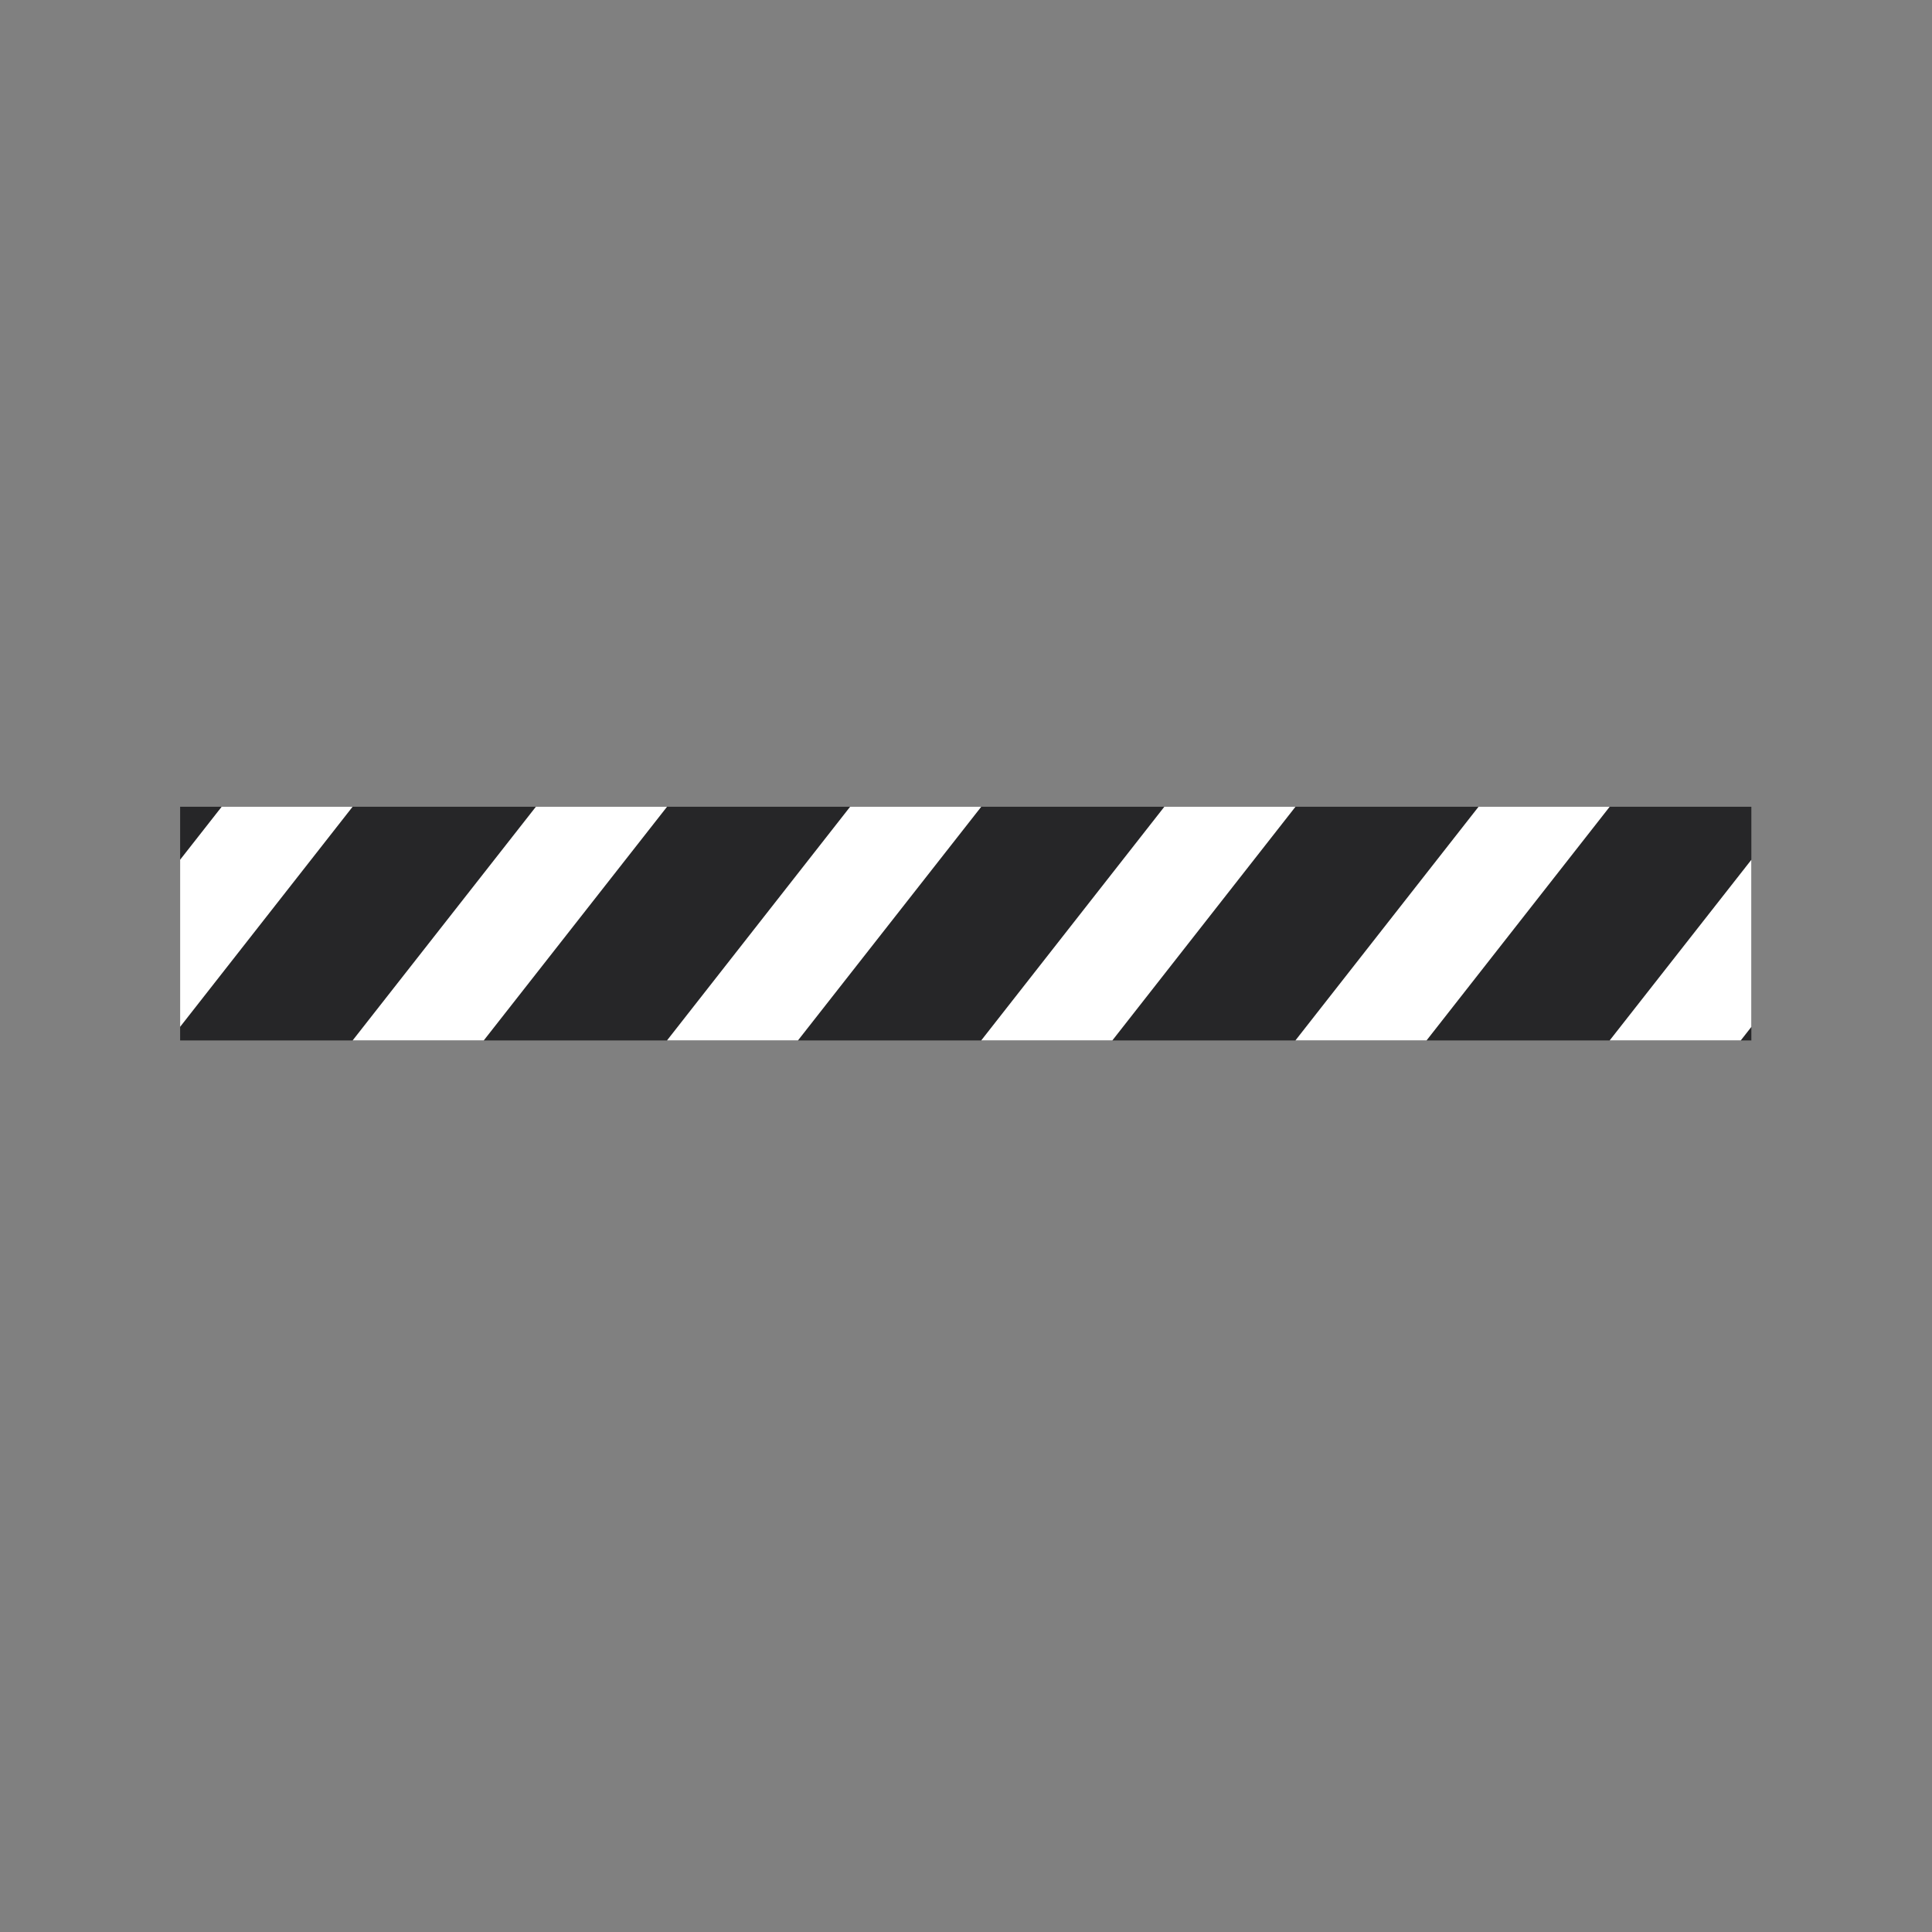 <?xml version="1.0" encoding="UTF-8"?>
<svg xmlns="http://www.w3.org/2000/svg" xmlns:xlink="http://www.w3.org/1999/xlink" width="40" zoomAndPan="magnify" viewBox="0 0 30 30" height="40" preserveAspectRatio="xMidYMid meet" version="1.0">
  <rect x="0" y="0" width="30" height="30" fill="#808080" stroke="none"/>
  <defs>
    <clipPath id="fccc9f0625">
      <path d="M 2.797 12.527 L 27.195 12.527 L 27.195 16.156 L 2.797 16.156 Z M 2.797 12.527 " clip-rule="nonzero"></path>
    </clipPath>
    <clipPath id="46f9a5a7f4">
      <path d="M 2.797 12.527 L 5.836 12.527 L 5.836 16.156 L 2.797 16.156 Z M 2.797 12.527 " clip-rule="nonzero"></path>
    </clipPath>
    <clipPath id="d9e6ebeea6">
      <path d="M 4.641 12.527 L 10.707 12.527 L 10.707 16.156 L 4.641 16.156 Z M 4.641 12.527 " clip-rule="nonzero"></path>
    </clipPath>
    <clipPath id="c11df8b72d">
      <path d="M 9.512 12.527 L 15.594 12.527 L 15.594 16.156 L 9.512 16.156 Z M 9.512 12.527 " clip-rule="nonzero"></path>
    </clipPath>
    <clipPath id="2d59172242">
      <path d="M 14.398 12.527 L 20.48 12.527 L 20.48 16.156 L 14.398 16.156 Z M 14.398 12.527 " clip-rule="nonzero"></path>
    </clipPath>
    <clipPath id="65cef76fb5">
      <path d="M 19.285 12.527 L 25.348 12.527 L 25.348 16.156 L 19.285 16.156 Z M 19.285 12.527 " clip-rule="nonzero"></path>
    </clipPath>
    <clipPath id="984eeb23c2">
      <path d="M 24.152 12.527 L 27.195 12.527 L 27.195 16.156 L 24.152 16.156 Z M 24.152 12.527 " clip-rule="nonzero"></path>
    </clipPath>
  </defs>
  <g clip-path="url(#fccc9f0625)">
    <path fill="#262628" d="M 27.195 16.496 L 2.797 16.496 L 2.797 12.527 L 27.195 12.527 L 27.195 16.496 " fill-opacity="1" fill-rule="nonzero"></path>
  </g>
  <g clip-path="url(#46f9a5a7f4)">
    <path fill="#ffffff" d="M 1.027 18.203 L -0.234 17.215 L 4.566 11.094 L 5.824 12.082 L 1.027 18.203 " fill-opacity="1" fill-rule="nonzero"></path>
  </g>
  <g clip-path="url(#d9e6ebeea6)">
    <path fill="#ffffff" d="M 5.906 18.203 L 4.645 17.215 L 9.445 11.094 L 10.707 12.082 L 5.906 18.203 " fill-opacity="1" fill-rule="nonzero"></path>
  </g>
  <g clip-path="url(#c11df8b72d)">
    <path fill="#ffffff" d="M 10.785 18.203 L 9.527 17.215 L 14.324 11.094 L 15.586 12.082 L 10.785 18.203 " fill-opacity="1" fill-rule="nonzero"></path>
  </g>
  <g clip-path="url(#2d59172242)">
    <path fill="#ffffff" d="M 15.668 18.203 L 14.406 17.215 L 19.203 11.094 L 20.465 12.082 L 15.668 18.203 " fill-opacity="1" fill-rule="nonzero"></path>
  </g>
  <g clip-path="url(#65cef76fb5)">
    <path fill="#ffffff" d="M 20.547 18.203 L 19.285 17.215 L 24.082 11.094 L 25.344 12.082 L 20.547 18.203 " fill-opacity="1" fill-rule="nonzero"></path>
  </g>
  <g clip-path="url(#984eeb23c2)">
    <path fill="#ffffff" d="M 25.426 18.203 L 24.164 17.215 L 28.965 11.094 L 30.223 12.082 L 25.426 18.203 " fill-opacity="1" fill-rule="nonzero"></path>
  </g>
</svg>
